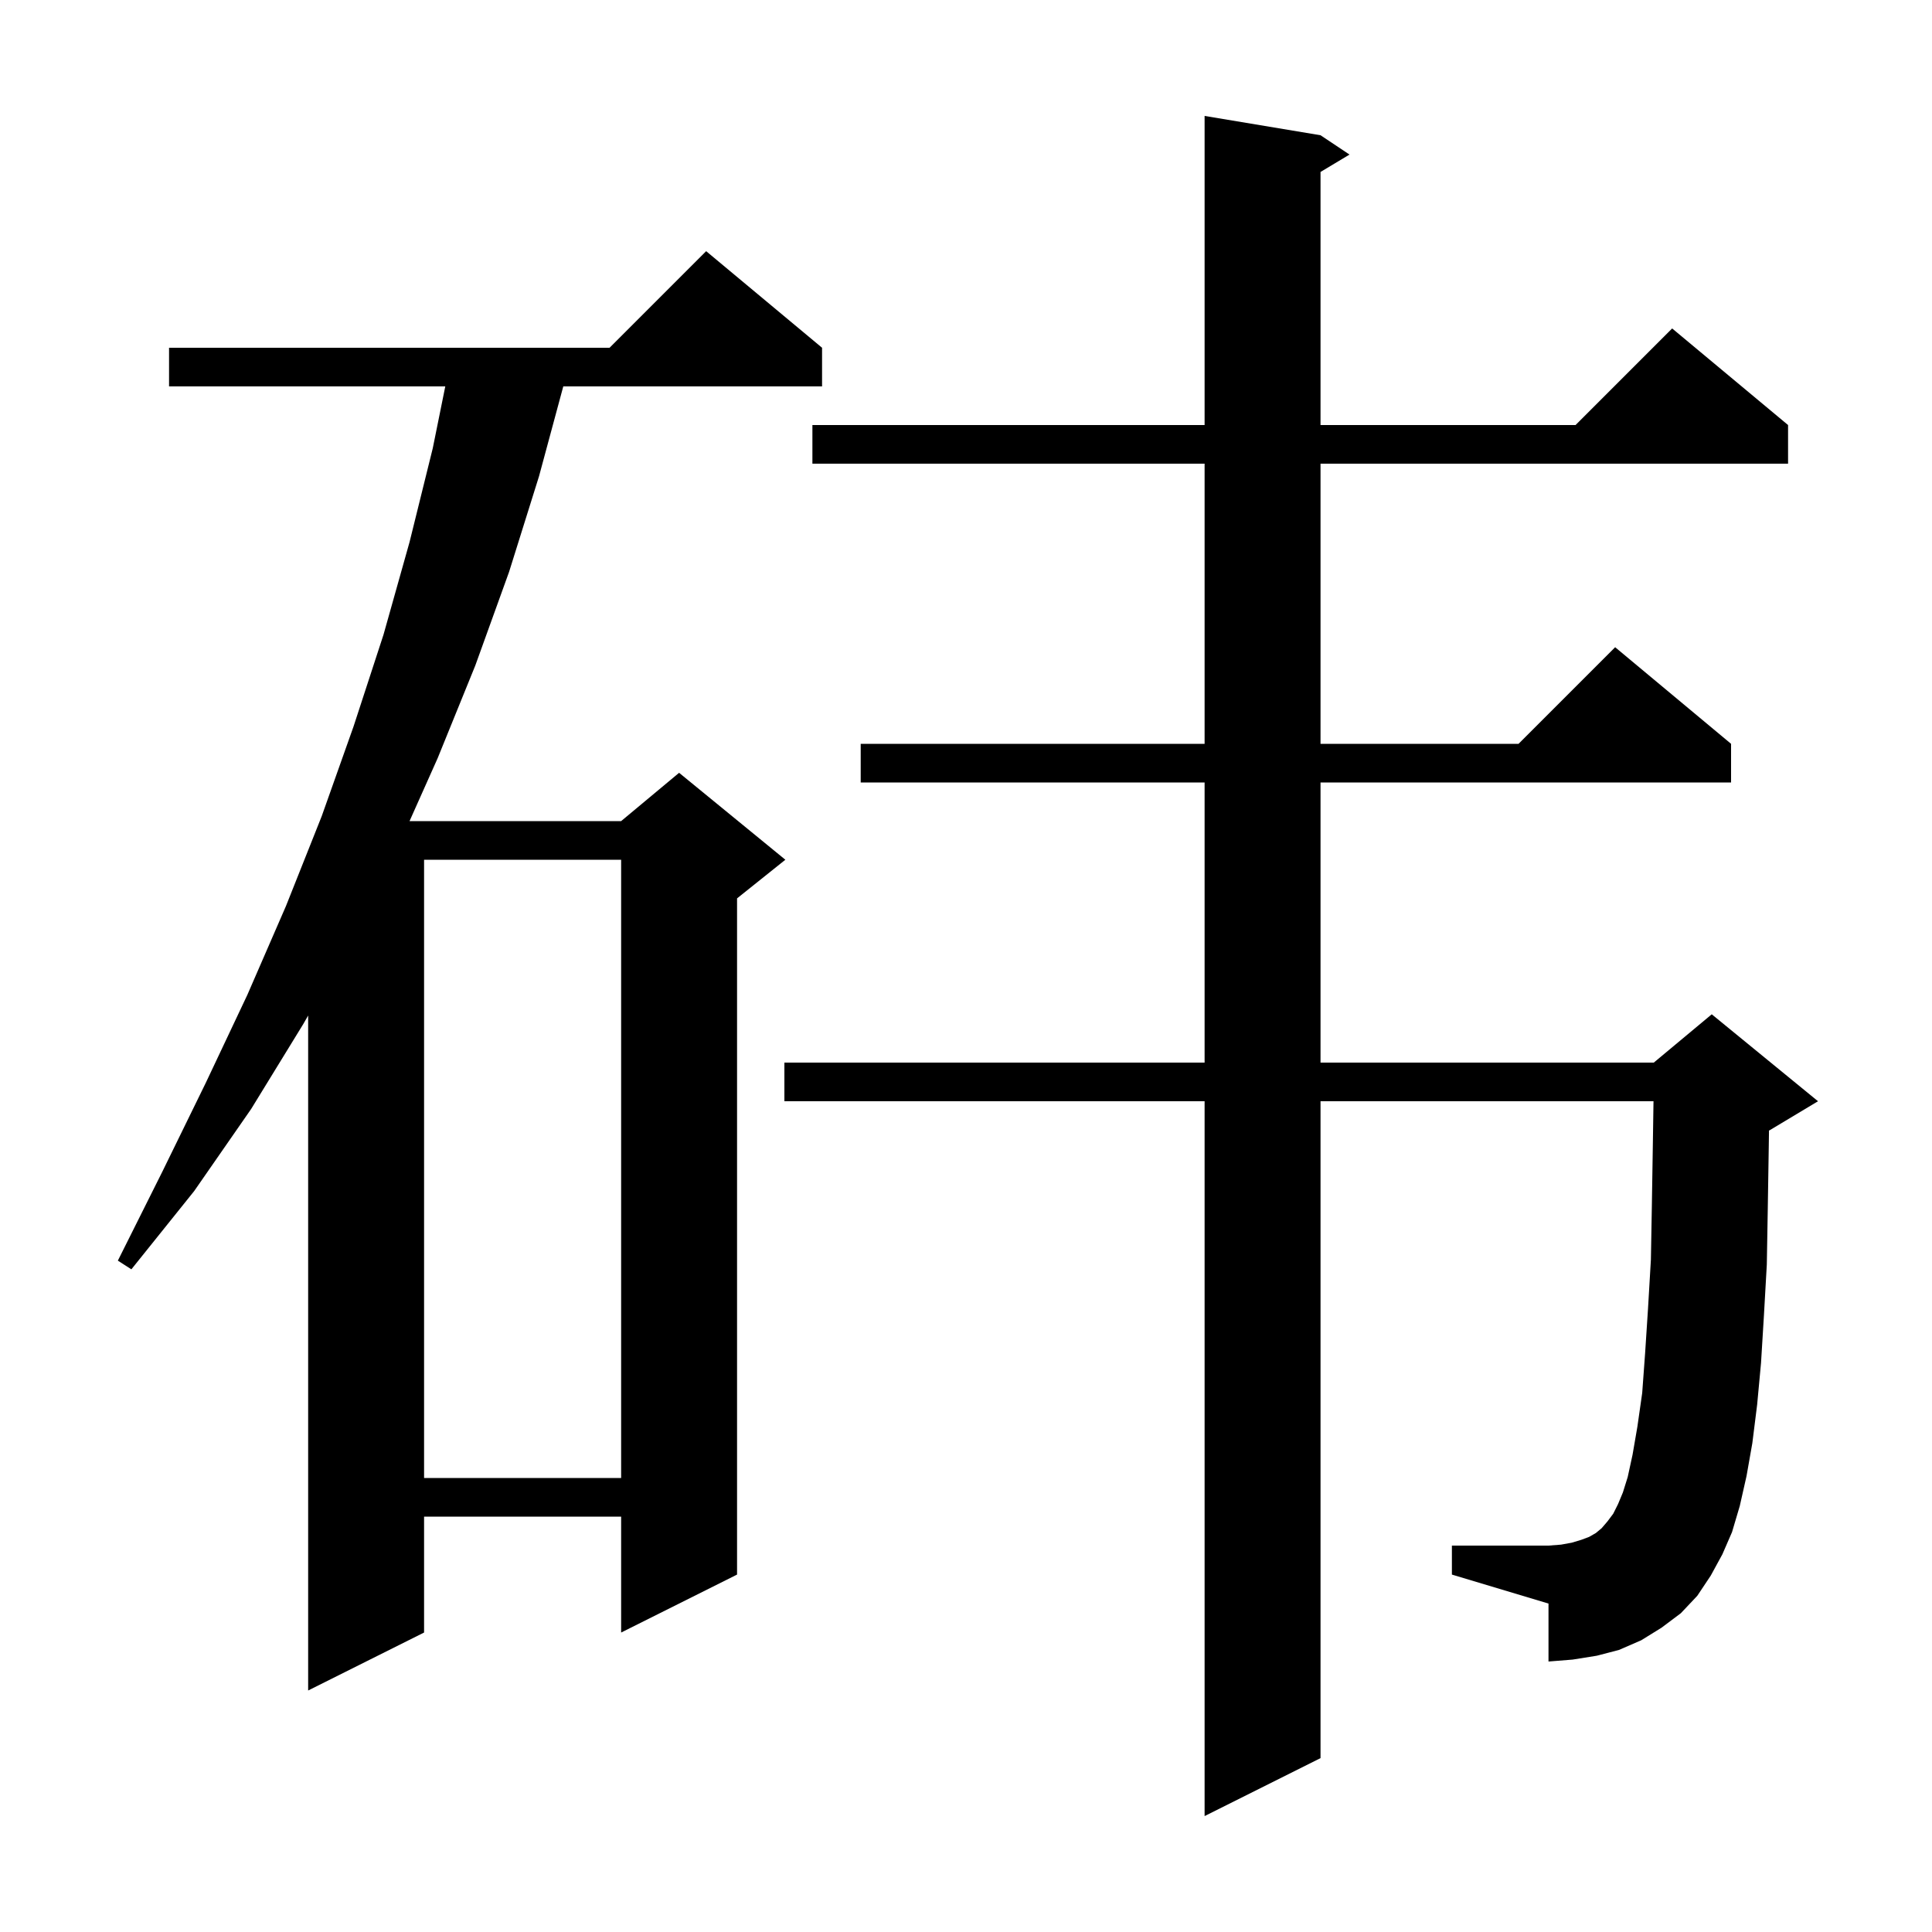 <svg xmlns="http://www.w3.org/2000/svg" xmlns:xlink="http://www.w3.org/1999/xlink" version="1.1" baseProfile="full" viewBox="0 0 200 200" width="200" height="200">
<g fill="black">
<path d="M 177.1 163.1 L 175.7 165.2 L 174.0 167.0 L 172.0 168.5 L 169.9 169.8 L 167.6 170.8 L 165.3 171.4 L 162.8 171.8 L 160.3 172.0 L 160.3 166.0 L 150.3 163.0 L 150.3 160.0 L 160.3 160.0 L 161.6 159.9 L 162.7 159.7 L 163.7 159.4 L 164.5 159.1 L 165.2 158.7 L 165.8 158.2 L 166.4 157.5 L 167.0 156.7 L 167.5 155.7 L 168.0 154.5 L 168.5 152.9 L 169.0 150.6 L 169.5 147.7 L 170.0 144.2 L 170.3 140.1 L 170.6 135.5 L 170.9 130.4 L 171.0 124.8 L 171.1 118.6 L 171.17 114.0 L 136.7 114.0 L 136.7 182.0 L 124.7 188.0 L 124.7 114.0 L 81.2 114.0 L 81.2 110.0 L 124.7 110.0 L 124.7 81.0 L 89.1 81.0 L 89.1 77.0 L 124.7 77.0 L 124.7 48.0 L 84.1 48.0 L 84.1 44.0 L 124.7 44.0 L 124.7 12.0 L 136.7 14.0 L 139.7 16.0 L 136.7 17.8 L 136.7 44.0 L 163.1 44.0 L 173.1 34.0 L 185.1 44.0 L 185.1 48.0 L 136.7 48.0 L 136.7 77.0 L 157.2 77.0 L 167.2 67.0 L 179.2 77.0 L 179.2 81.0 L 136.7 81.0 L 136.7 110.0 L 171.2 110.0 L 177.2 105.0 L 188.2 114.0 L 183.2 117.0 L 183.126 117.031 L 183.1 118.8 L 183.0 125.1 L 182.9 130.9 L 182.6 136.2 L 182.3 141.1 L 181.9 145.4 L 181.4 149.4 L 180.8 152.8 L 180.1 155.9 L 179.3 158.6 L 178.3 160.9 Z M 85.1 36.0 L 85.1 40.0 L 58.311 40.0 L 55.8 49.3 L 52.7 59.2 L 49.2 68.9 L 45.3 78.5 L 42.396 85.0 L 64.3 85.0 L 70.3 80.0 L 81.3 89.0 L 76.3 93.0 L 76.3 163.0 L 64.3 169.0 L 64.3 157.0 L 43.9 157.0 L 43.9 169.0 L 31.9 175.0 L 31.9 105.127 L 31.4 106.0 L 26.0 114.8 L 20.1 123.3 L 13.6 131.4 L 12.2 130.5 L 16.8 121.3 L 21.3 112.1 L 25.6 103.0 L 29.6 93.8 L 31.9 88.019 L 31.9 88.0 L 31.908 88.0 L 33.3 84.5 L 36.6 75.2 L 39.7 65.7 L 42.4 56.1 L 44.8 46.4 L 46.095 40.0 L 17.5 40.0 L 17.5 36.0 L 63.1 36.0 L 73.1 26.0 Z M 43.9 89.0 L 43.9 153.0 L 64.3 153.0 L 64.3 89.0 Z " />
</g>
</svg>
